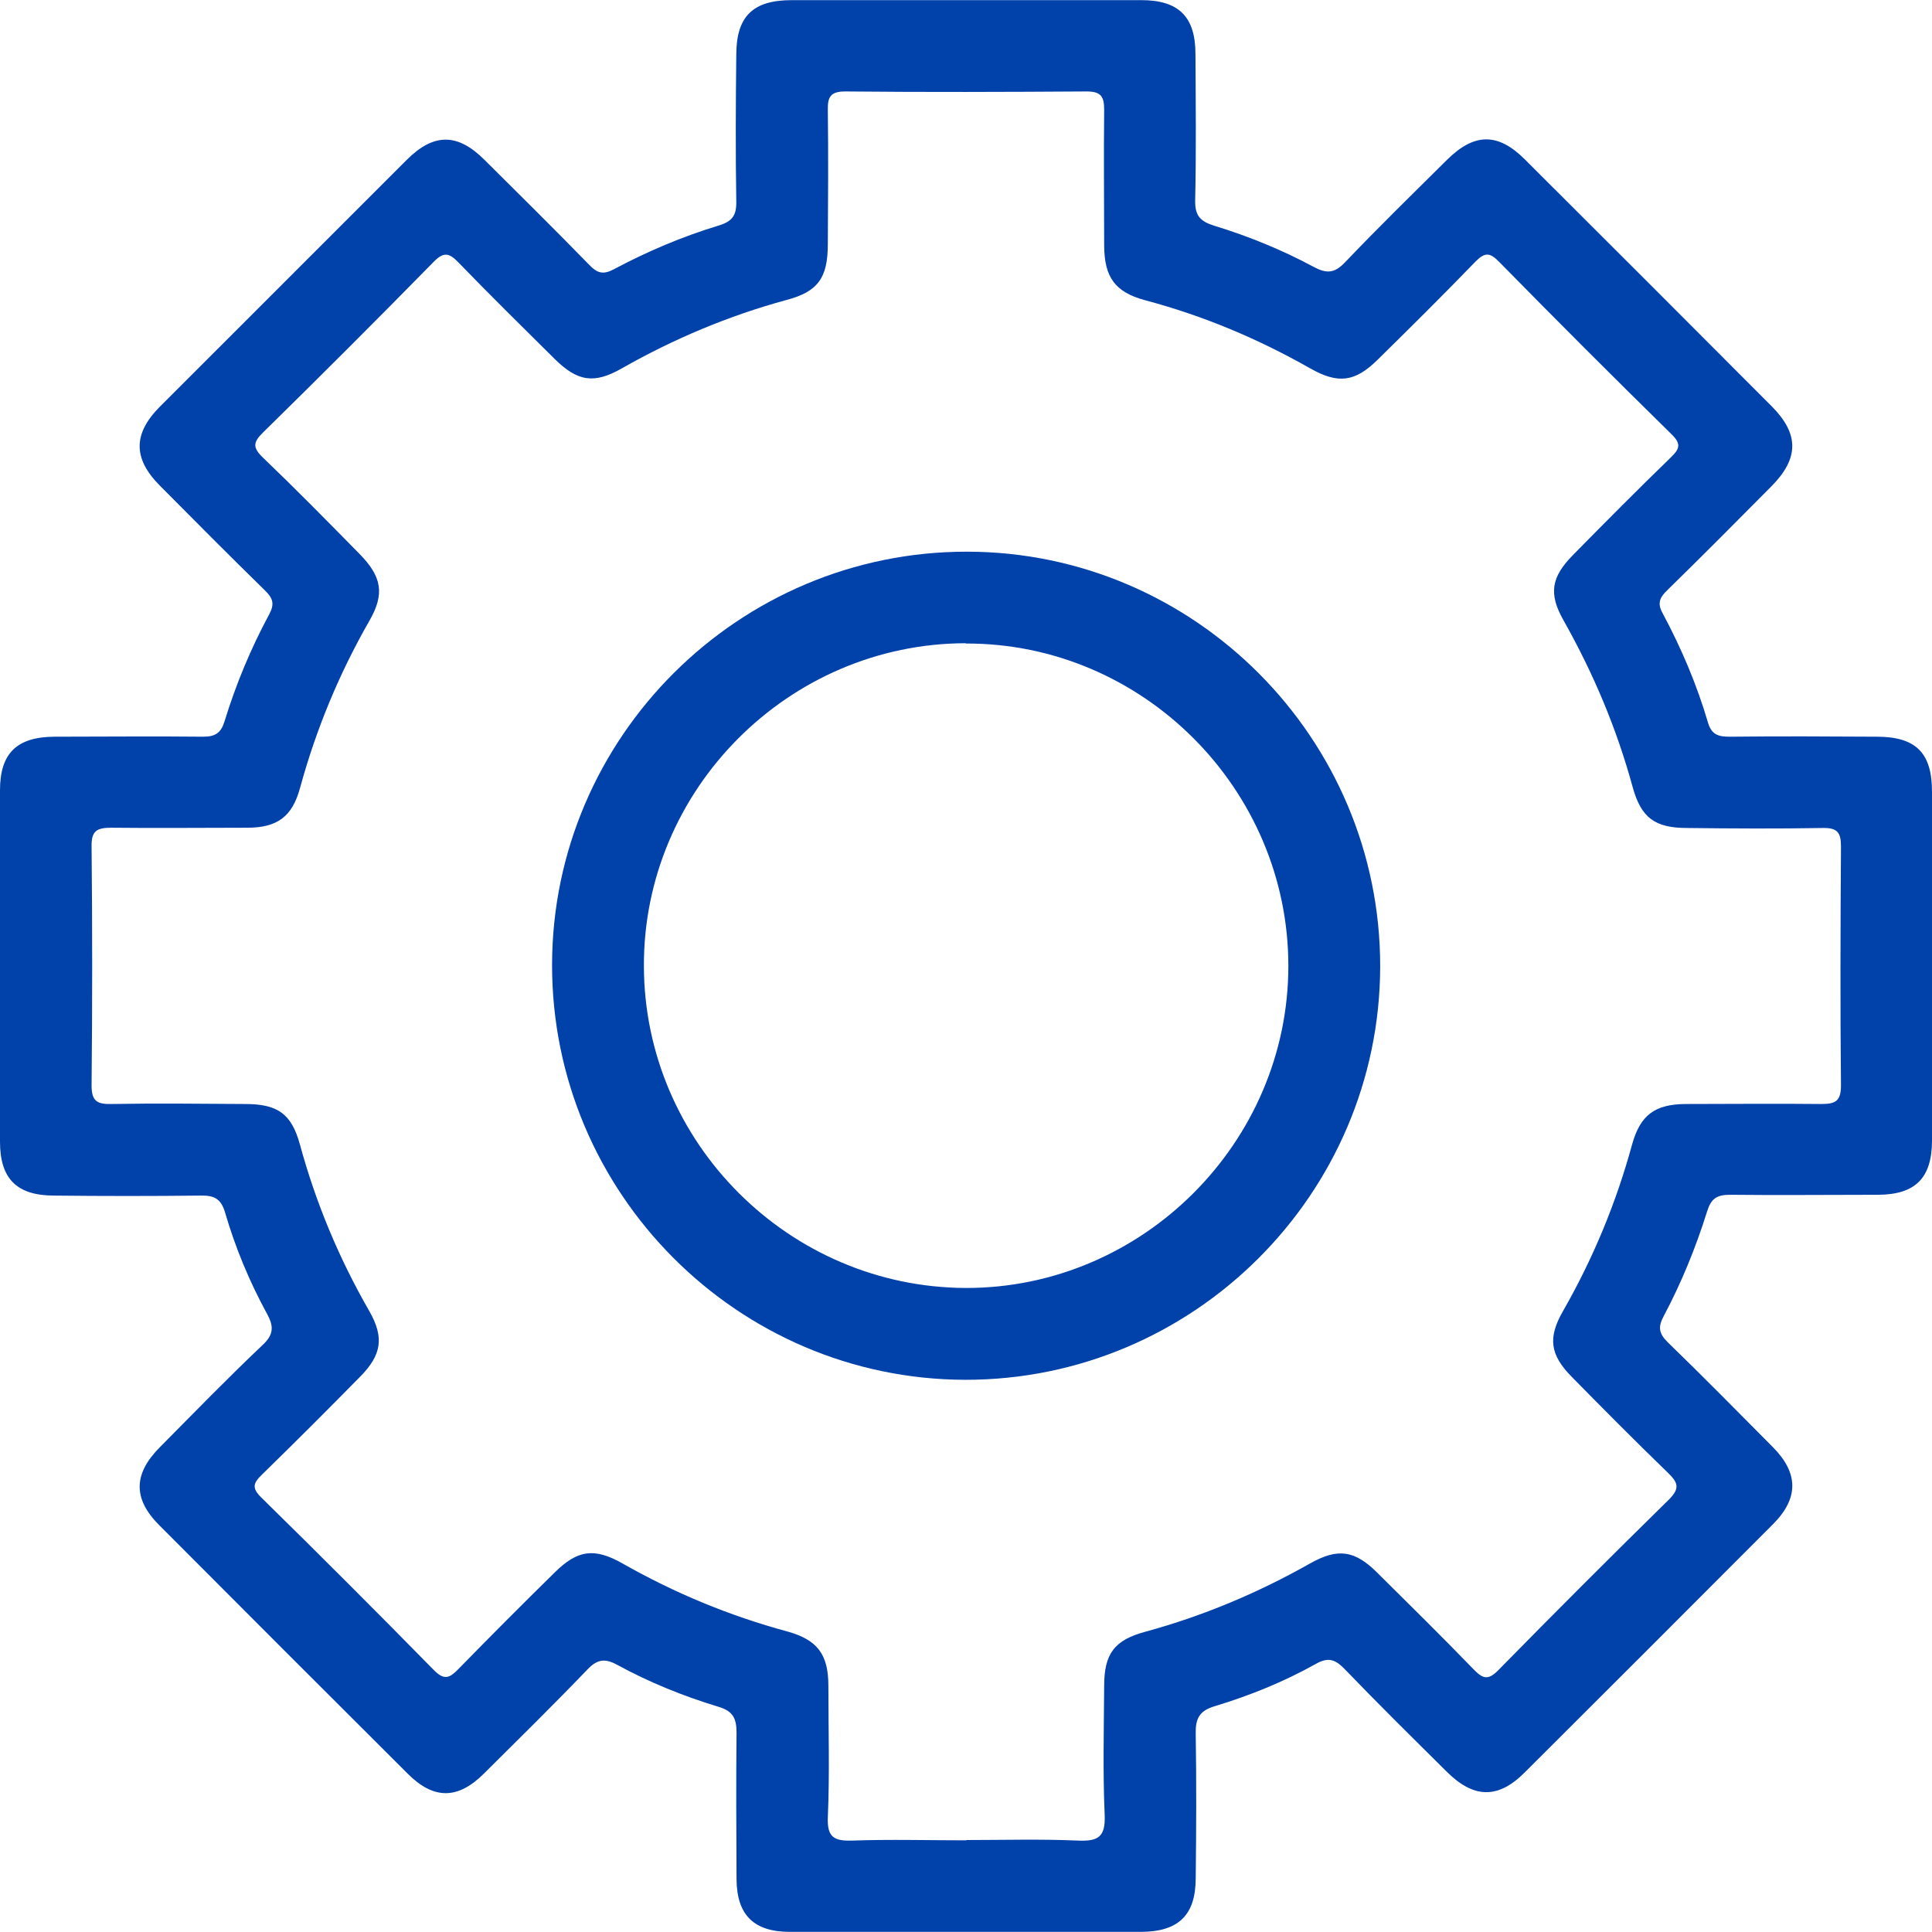 <svg width="60" height="60" viewBox="0 0 60 60" fill="none" xmlns="http://www.w3.org/2000/svg">
<path d="M60 29.988C60 31.796 60 33.605 60 35.414C60 36.583 59.487 37.096 58.334 37.105C56.795 37.105 55.255 37.122 53.716 37.105C53.303 37.105 53.135 37.239 53.017 37.618C52.664 38.745 52.218 39.839 51.663 40.882C51.486 41.219 51.52 41.412 51.789 41.681C52.891 42.75 53.976 43.852 55.062 44.946C55.861 45.753 55.861 46.535 55.062 47.335C52.496 49.909 49.922 52.483 47.347 55.049C46.523 55.874 45.766 55.857 44.924 55.016C43.864 53.964 42.796 52.912 41.761 51.836C41.475 51.541 41.256 51.449 40.861 51.676C39.868 52.231 38.808 52.66 37.723 52.988C37.243 53.131 37.126 53.375 37.134 53.838C37.159 55.335 37.151 56.833 37.134 58.322C37.134 59.474 36.604 59.988 35.443 59.996C31.809 59.996 28.166 59.996 24.532 59.996C23.413 59.996 22.883 59.474 22.874 58.364C22.866 56.85 22.858 55.327 22.874 53.813C22.874 53.367 22.765 53.14 22.311 53.005C21.226 52.677 20.166 52.248 19.164 51.701C18.794 51.499 18.55 51.524 18.247 51.844C17.196 52.938 16.11 54.006 15.034 55.075C14.218 55.891 13.469 55.891 12.661 55.083C10.087 52.517 7.513 49.943 4.947 47.368C4.122 46.544 4.139 45.77 4.972 44.937C6.024 43.877 7.067 42.8 8.152 41.774C8.505 41.446 8.505 41.193 8.295 40.806C7.748 39.805 7.311 38.754 6.991 37.66C6.865 37.223 6.646 37.122 6.234 37.13C4.72 37.147 3.197 37.147 1.683 37.13C0.522 37.13 0 36.608 0 35.456C0 31.822 0 28.179 0 24.544C0 23.392 0.522 22.887 1.691 22.879C3.231 22.879 4.77 22.862 6.31 22.879C6.688 22.879 6.865 22.761 6.974 22.399C7.328 21.247 7.79 20.136 8.362 19.076C8.531 18.756 8.48 18.58 8.228 18.336C7.126 17.259 6.04 16.165 4.955 15.072C4.131 14.239 4.131 13.473 4.955 12.64C7.513 10.083 10.07 7.525 12.628 4.968C13.469 4.127 14.209 4.127 15.05 4.968C16.144 6.053 17.238 7.138 18.315 8.241C18.55 8.484 18.735 8.535 19.055 8.367C20.098 7.811 21.183 7.349 22.319 7.004C22.74 6.878 22.874 6.693 22.866 6.255C22.841 4.741 22.849 3.218 22.866 1.704C22.866 0.509 23.379 0.004 24.591 0.004C28.208 0.004 31.826 0.004 35.443 0.004C36.604 0.004 37.126 0.518 37.126 1.679C37.134 3.193 37.151 4.716 37.117 6.23C37.109 6.709 37.285 6.878 37.715 7.012C38.783 7.34 39.818 7.761 40.802 8.291C41.197 8.501 41.441 8.493 41.77 8.148C42.804 7.063 43.873 6.02 44.933 4.968C45.782 4.127 46.514 4.11 47.356 4.951C49.913 7.5 52.471 10.058 55.028 12.624C55.878 13.482 55.869 14.239 55.011 15.105C53.943 16.182 52.874 17.259 51.789 18.319C51.554 18.546 51.453 18.723 51.638 19.051C52.218 20.136 52.698 21.264 53.043 22.441C53.16 22.837 53.388 22.879 53.733 22.879C55.247 22.862 56.77 22.87 58.284 22.879C59.504 22.879 60 23.384 60 24.587C60 26.395 60 28.204 60 30.013V29.988ZM30 57.144C31.161 57.144 32.322 57.11 33.483 57.161C34.105 57.186 34.333 57.051 34.307 56.37C34.248 55.032 34.282 53.695 34.291 52.357C34.291 51.364 34.602 50.935 35.569 50.675C37.361 50.187 39.061 49.472 40.684 48.555C41.551 48.067 42.072 48.142 42.779 48.849C43.78 49.842 44.781 50.826 45.757 51.836C46.035 52.122 46.203 52.206 46.531 51.869C48.281 50.086 50.048 48.319 51.831 46.569C52.184 46.216 52.109 46.039 51.797 45.736C50.788 44.76 49.795 43.759 48.811 42.758C48.138 42.077 48.062 41.547 48.542 40.714C49.476 39.082 50.191 37.357 50.687 35.54C50.939 34.631 51.394 34.295 52.336 34.286C53.741 34.286 55.146 34.27 56.551 34.286C56.988 34.286 57.173 34.211 57.173 33.714C57.148 31.241 57.157 28.759 57.173 26.286C57.173 25.857 57.064 25.706 56.61 25.714C55.205 25.739 53.8 25.731 52.395 25.714C51.394 25.714 50.965 25.394 50.704 24.444C50.208 22.626 49.484 20.91 48.559 19.27C48.087 18.437 48.172 17.924 48.853 17.234C49.854 16.216 50.864 15.198 51.89 14.205C52.168 13.936 52.218 13.784 51.907 13.482C50.107 11.715 48.323 9.931 46.556 8.131C46.27 7.837 46.111 7.828 45.816 8.131C44.823 9.158 43.805 10.167 42.787 11.168C42.081 11.866 41.559 11.934 40.684 11.437C39.069 10.52 37.37 9.805 35.569 9.326C34.627 9.073 34.299 8.611 34.291 7.635C34.291 6.23 34.274 4.825 34.291 3.42C34.291 2.999 34.198 2.84 33.744 2.84C31.245 2.856 28.747 2.865 26.248 2.84C25.777 2.84 25.701 3.025 25.709 3.428C25.726 4.808 25.718 6.196 25.709 7.576C25.709 8.627 25.407 9.057 24.422 9.317C22.63 9.805 20.931 10.52 19.316 11.437C18.449 11.934 17.936 11.85 17.221 11.143C16.22 10.15 15.219 9.166 14.243 8.156C13.957 7.862 13.789 7.803 13.469 8.131C11.719 9.915 9.952 11.681 8.169 13.431C7.858 13.734 7.841 13.902 8.169 14.214C9.187 15.19 10.171 16.191 11.155 17.192C11.862 17.907 11.955 18.445 11.467 19.287C10.533 20.919 9.818 22.643 9.321 24.46C9.077 25.369 8.606 25.706 7.672 25.706C6.268 25.706 4.863 25.722 3.458 25.706C3.012 25.706 2.835 25.798 2.844 26.286C2.869 28.759 2.869 31.241 2.844 33.714C2.844 34.211 3.029 34.295 3.466 34.286C4.846 34.261 6.234 34.278 7.614 34.286C8.623 34.286 9.052 34.589 9.313 35.54C9.809 37.357 10.524 39.073 11.467 40.714C11.938 41.538 11.854 42.077 11.181 42.758C10.18 43.776 9.17 44.786 8.144 45.787C7.866 46.056 7.807 46.207 8.118 46.51C9.919 48.277 11.702 50.06 13.469 51.861C13.805 52.206 13.974 52.105 14.251 51.819C15.236 50.809 16.228 49.816 17.229 48.832C17.936 48.134 18.458 48.058 19.333 48.555C20.948 49.472 22.647 50.178 24.448 50.666C25.39 50.927 25.726 51.381 25.726 52.357C25.726 53.72 25.768 55.083 25.709 56.437C25.684 57.06 25.903 57.178 26.467 57.161C27.644 57.119 28.831 57.153 30.017 57.153L30 57.144Z" fill="#0141AA"/>
<path d="M42.863 30.021C42.846 37.096 37.058 42.859 29.975 42.851C22.9 42.834 17.137 37.046 17.145 29.962C17.154 22.887 22.95 17.124 30.034 17.133C37.109 17.141 42.872 22.938 42.863 30.021ZM29.992 19.976C24.49 19.985 19.972 24.519 19.997 30.013C20.014 35.489 24.506 39.974 29.983 39.999C35.468 40.016 40.011 35.489 40.011 29.996C40.011 24.502 35.485 19.968 29.992 19.985V19.976Z" fill="#0141AA"/>
</svg>
